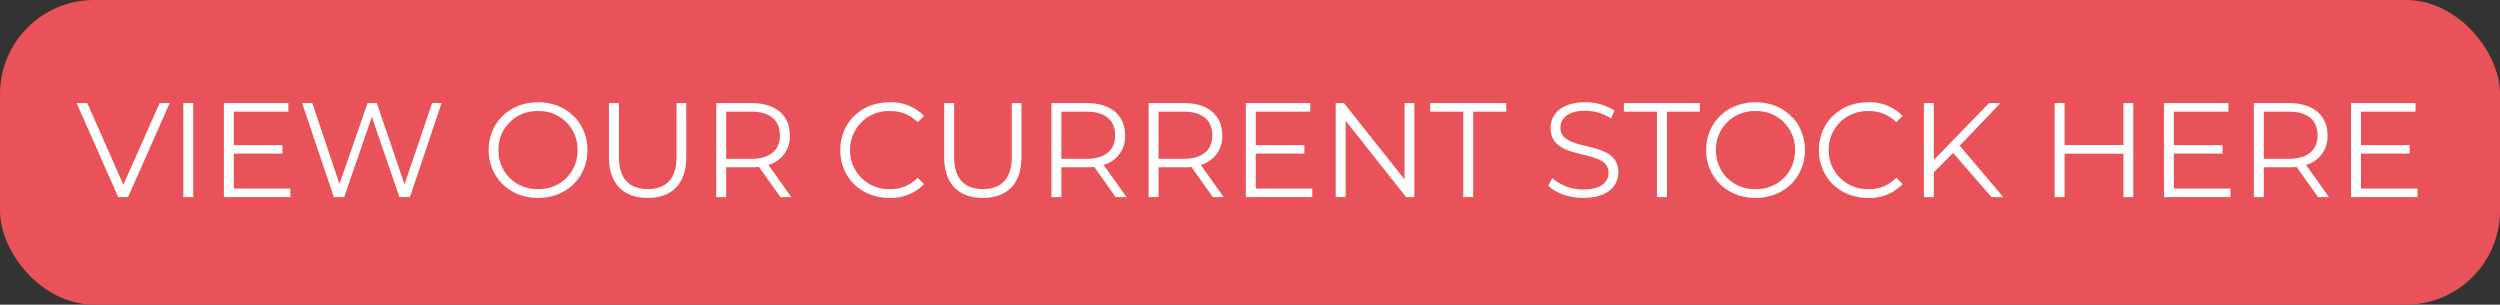 <svg xmlns="http://www.w3.org/2000/svg" width="558" height="68" viewBox="0 0 558 68"><rect x="0" y="0" width="558" height="68" fill="#333333" stroke="none"/><g transform="translate(-1524 -1902)"><rect width="558" height="68" rx="21" transform="translate(1524 1902)" fill="#ea525a"/><path d="M18.63-21,10.53-2.76,2.49-21H.09L9.39,0h2.19l9.3-21ZM23.91,0h2.22V-21H23.91ZM35.19-1.92v-7.8H46.05v-1.89H35.19v-7.47H47.37V-21H32.97V0H47.82V-1.92ZM79.44-21,73.29-2.85,67.11-21H65.04L58.77-2.94,52.71-21H50.43L57.51,0h2.31L66-17.91,72.15,0h2.34l7.08-21ZM103.11.18c6.3,0,11.01-4.53,11.01-10.68s-4.71-10.68-11.01-10.68c-6.36,0-11.04,4.56-11.04,10.68S96.75.18,103.11.18Zm0-1.98a8.539,8.539,0,0,1-8.85-8.7,8.539,8.539,0,0,1,8.85-8.7,8.507,8.507,0,0,1,8.79,8.7A8.507,8.507,0,0,1,103.11-1.8ZM127.56.18c5.37,0,8.61-3.12,8.61-9.15V-21h-2.16V-9.06c0,4.98-2.34,7.26-6.45,7.26-4.08,0-6.42-2.28-6.42-7.26V-21h-2.22V-8.97C118.92-2.94,122.19.18,127.56.18ZM159.63,0,154.5-7.2a6.51,6.51,0,0,0,4.8-6.6c0-4.5-3.24-7.2-8.58-7.2h-7.86V0h2.22V-6.66h5.64a14.949,14.949,0,0,0,1.68-.09L157.2,0Zm-8.97-8.55h-5.58V-19.08h5.58c4.2,0,6.42,1.92,6.42,5.28C157.08-10.5,154.86-8.55,150.66-8.55ZM181.53.18a10.211,10.211,0,0,0,7.71-3.09l-1.41-1.41a8.238,8.238,0,0,1-6.21,2.52,8.582,8.582,0,0,1-8.88-8.7,8.582,8.582,0,0,1,8.88-8.7,8.323,8.323,0,0,1,6.21,2.49l1.41-1.41a10.168,10.168,0,0,0-7.68-3.06c-6.33,0-11.01,4.53-11.01,10.68S175.23.18,181.53.18Zm20.85,0c5.37,0,8.61-3.12,8.61-9.15V-21h-2.16V-9.06c0,4.98-2.34,7.26-6.45,7.26-4.08,0-6.42-2.28-6.42-7.26V-21h-2.22V-8.97C193.74-2.94,197.01.18,202.38.18ZM234.45,0l-5.13-7.2a6.51,6.51,0,0,0,4.8-6.6c0-4.5-3.24-7.2-8.58-7.2h-7.86V0h2.22V-6.66h5.64a14.949,14.949,0,0,0,1.68-.09L232.02,0Zm-8.97-8.55H219.9V-19.08h5.58c4.2,0,6.42,1.92,6.42,5.28C231.9-10.5,229.68-8.55,225.48-8.55ZM256.14,0l-5.13-7.2a6.51,6.51,0,0,0,4.8-6.6c0-4.5-3.24-7.2-8.58-7.2h-7.86V0h2.22V-6.66h5.64a14.949,14.949,0,0,0,1.68-.09L253.71,0Zm-8.97-8.55h-5.58V-19.08h5.58c4.2,0,6.42,1.92,6.42,5.28C253.59-10.5,251.37-8.55,247.17-8.55Zm16.11,6.63v-7.8h10.86v-1.89H263.28v-7.47h12.18V-21h-14.4V0h14.85V-1.92ZM296.49-21V-3.96L282.96-21h-1.83V0h2.22V-17.04L296.85,0h1.83V-21ZM309.6,0h2.22V-19.08h7.38V-21H302.22v1.92h7.38Zm26.79.18c5.37,0,7.83-2.64,7.83-5.73,0-7.65-12.93-4.17-12.93-9.93,0-2.1,1.71-3.81,5.55-3.81a10.812,10.812,0,0,1,5.76,1.74l.75-1.77a11.854,11.854,0,0,0-6.51-1.86c-5.34,0-7.74,2.67-7.74,5.76,0,7.77,12.93,4.23,12.93,9.99,0,2.07-1.71,3.72-5.64,3.72a10.312,10.312,0,0,1-6.93-2.55l-.87,1.71C330.15-.93,333.24.18,336.39.18ZM352.83,0h2.22V-19.08h7.38V-21H345.45v1.92h7.38Zm22.02.18c6.3,0,11.01-4.53,11.01-10.68s-4.71-10.68-11.01-10.68c-6.36,0-11.04,4.56-11.04,10.68S368.49.18,374.85.18Zm0-1.98A8.539,8.539,0,0,1,366-10.5a8.539,8.539,0,0,1,8.85-8.7,8.507,8.507,0,0,1,8.79,8.7A8.507,8.507,0,0,1,374.85-1.8ZM399.96.18a10.211,10.211,0,0,0,7.71-3.09l-1.41-1.41a8.238,8.238,0,0,1-6.21,2.52,8.582,8.582,0,0,1-8.88-8.7,8.582,8.582,0,0,1,8.88-8.7,8.323,8.323,0,0,1,6.21,2.49l1.41-1.41a10.168,10.168,0,0,0-7.68-3.06c-6.33,0-11.01,4.53-11.01,10.68S393.66.18,399.96.18ZM427.5,0h2.64l-9.72-11.49L429.51-21h-2.55L414.63-8.31V-21h-2.22V0h2.22V-5.52l4.29-4.35Zm29.46-21v9.36H443.82V-21H441.6V0h2.22V-9.69h13.14V0h2.19V-21ZM468.21-1.92v-7.8h10.86v-1.89H468.21v-7.47h12.18V-21h-14.4V0h14.85V-1.92ZM502.83,0,497.7-7.2a6.51,6.51,0,0,0,4.8-6.6c0-4.5-3.24-7.2-8.58-7.2h-7.86V0h2.22V-6.66h5.64a14.949,14.949,0,0,0,1.68-.09L500.4,0Zm-8.97-8.55h-5.58V-19.08h5.58c4.2,0,6.42,1.92,6.42,5.28C500.28-10.5,498.06-8.55,493.86-8.55Zm16.11,6.63v-7.8h10.86v-1.89H509.97v-7.47h12.18V-21h-14.4V0H522.6V-1.92Z" transform="translate(1541 1946)" fill="#fff"/></g></svg>